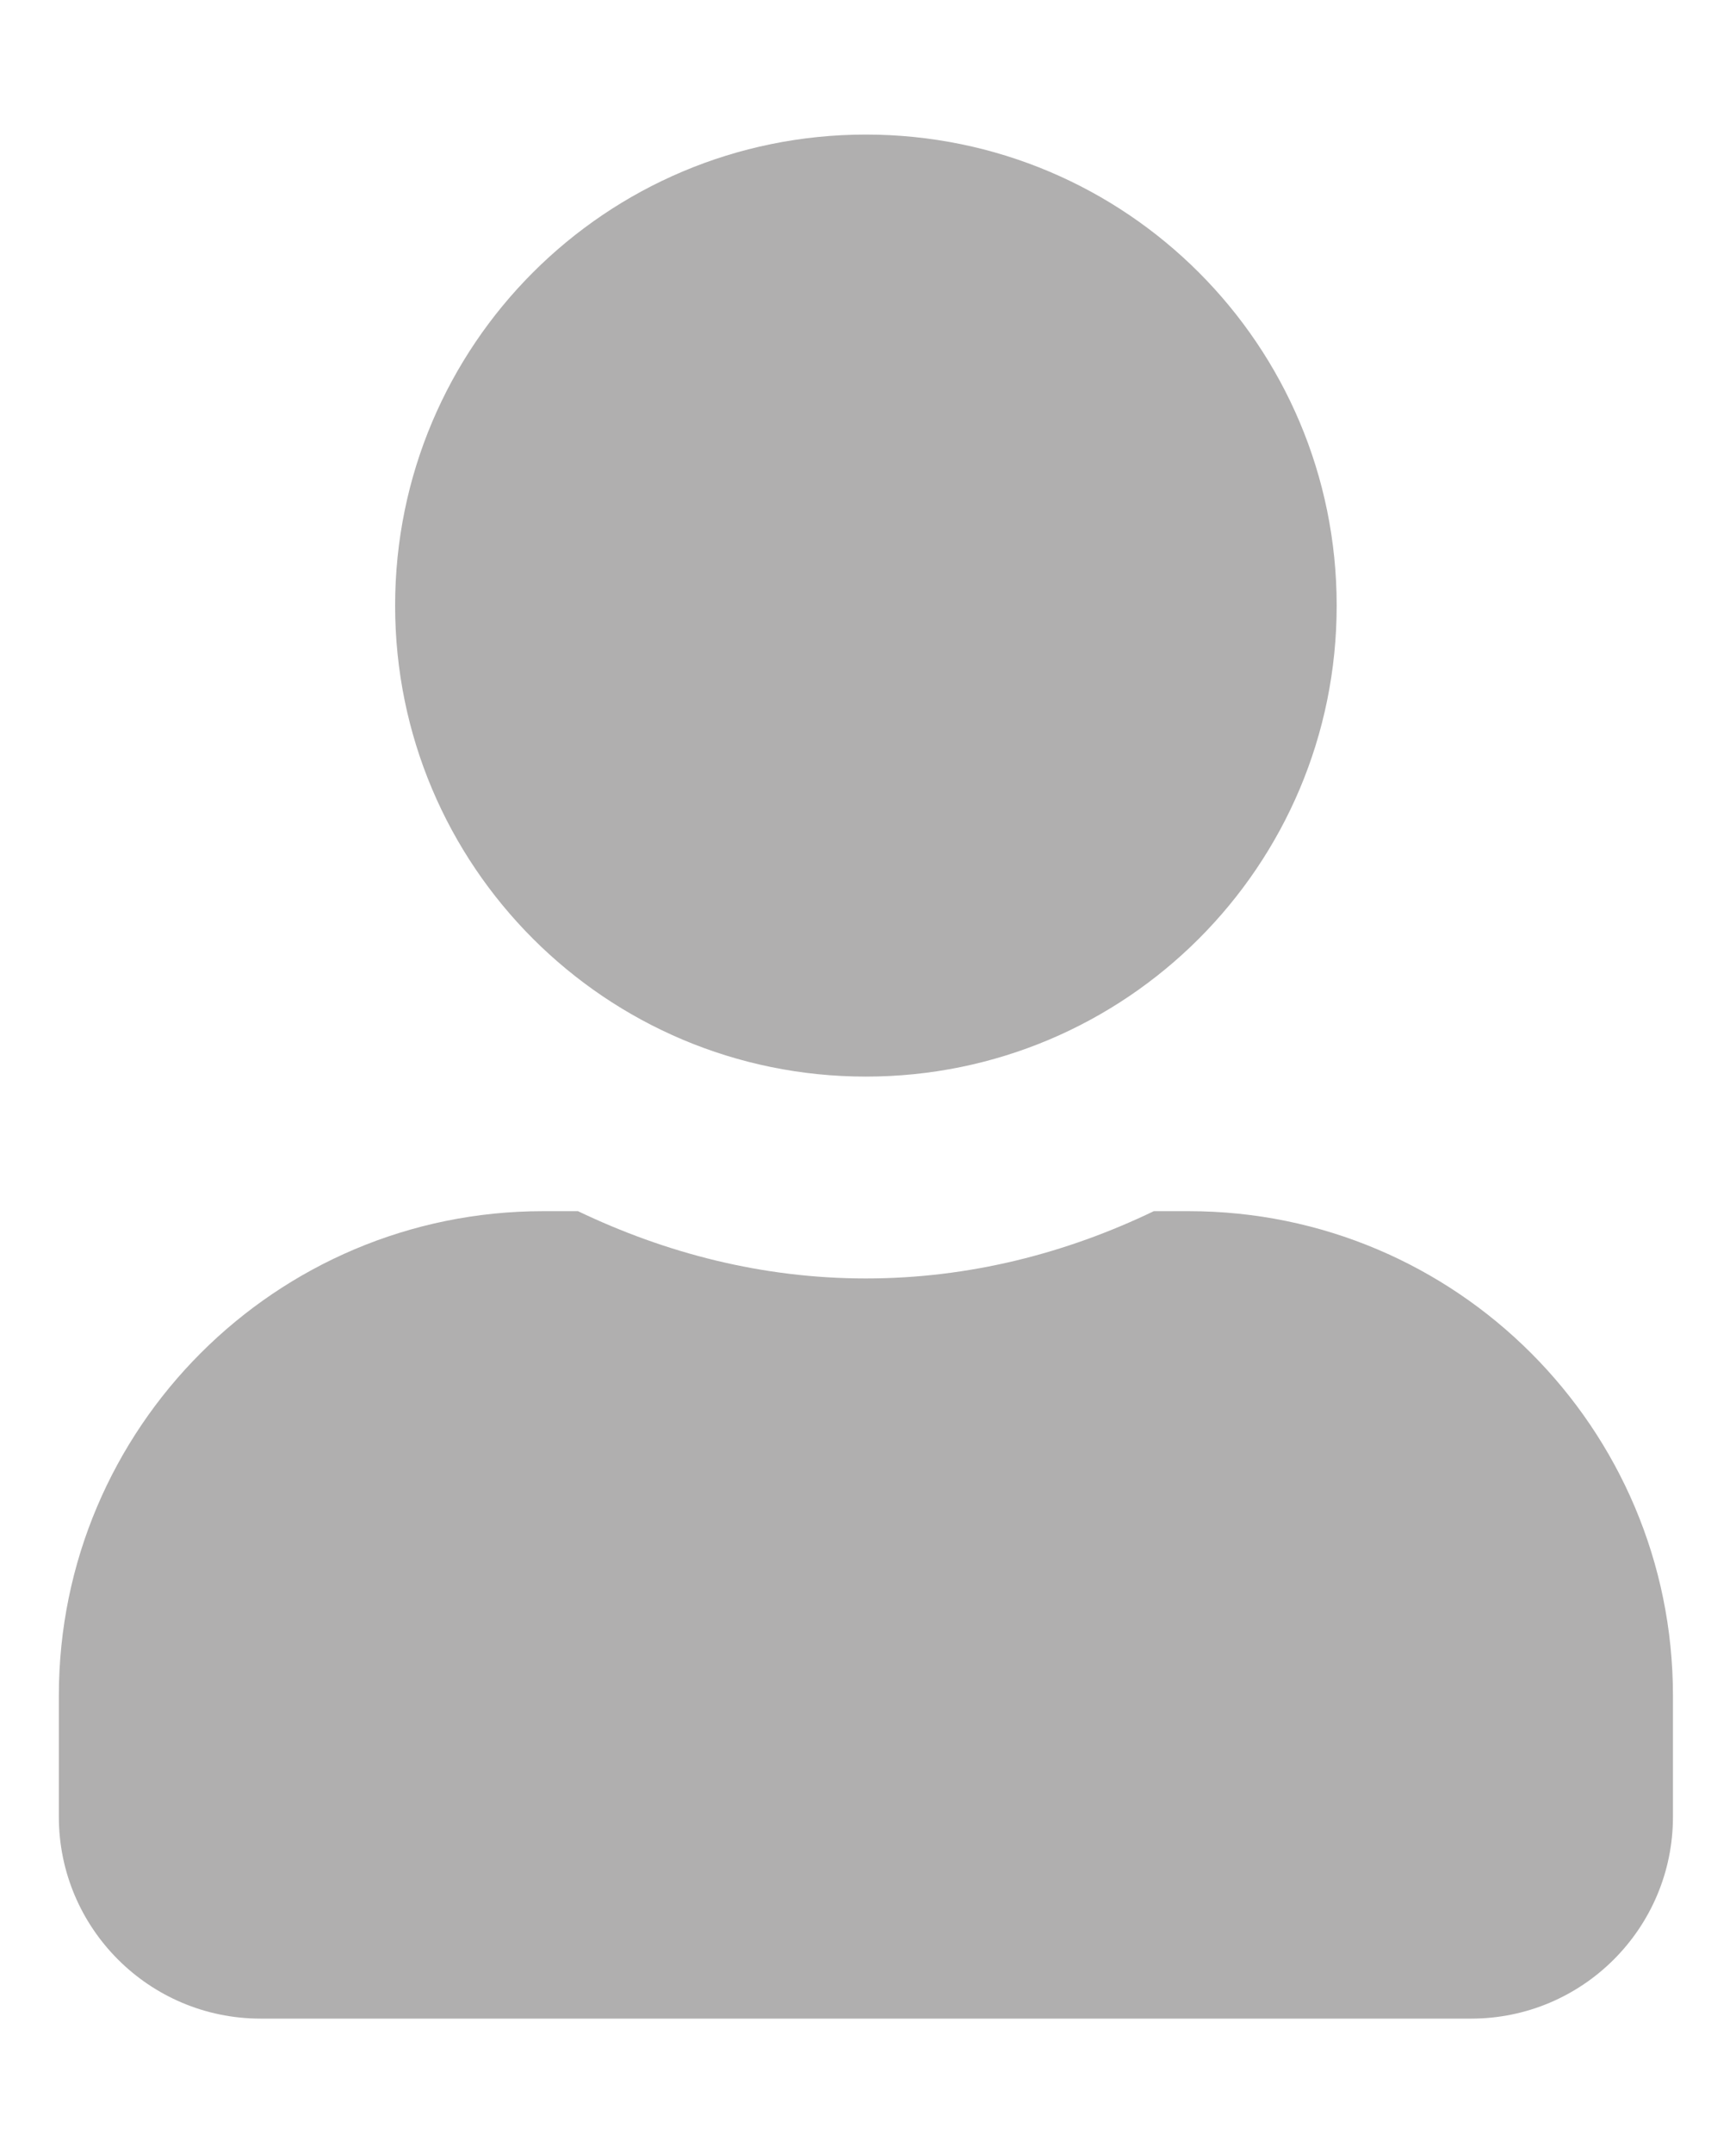 <?xml version="1.0" encoding="utf-8"?>
<!-- Generator: Adobe Illustrator 22.1.0, SVG Export Plug-In . SVG Version: 6.00 Build 0)  -->
<svg version="1.1" id="Layer_1" xmlns="http://www.w3.org/2000/svg" xmlns:xlink="http://www.w3.org/1999/xlink" x="0px" y="0px"
	 viewBox="0 0 413 512" style="enable-background:new 0 0 413 512;" xml:space="preserve">
<style type="text/css">
	.st0{fill:#B0AFAF;}
</style>
<path class="st0" d="M206,256c61.9,0,112-50.1,112-112S267.9,32,206,32S94,82.1,94,144S144.1,256,206,256z M282.8,288h-8.3
	c-20.8,10-43.9,16-68.5,16s-47.6-6-68.5-16h-8.3C65.6,288,14,339.6,14,403.2V432c0,26.5,21.5,48,48,48h288c26.5,0,48-21.5,48-48
	v-28.8C398,339.6,346.4,288,282.8,288z"/>
</svg>
